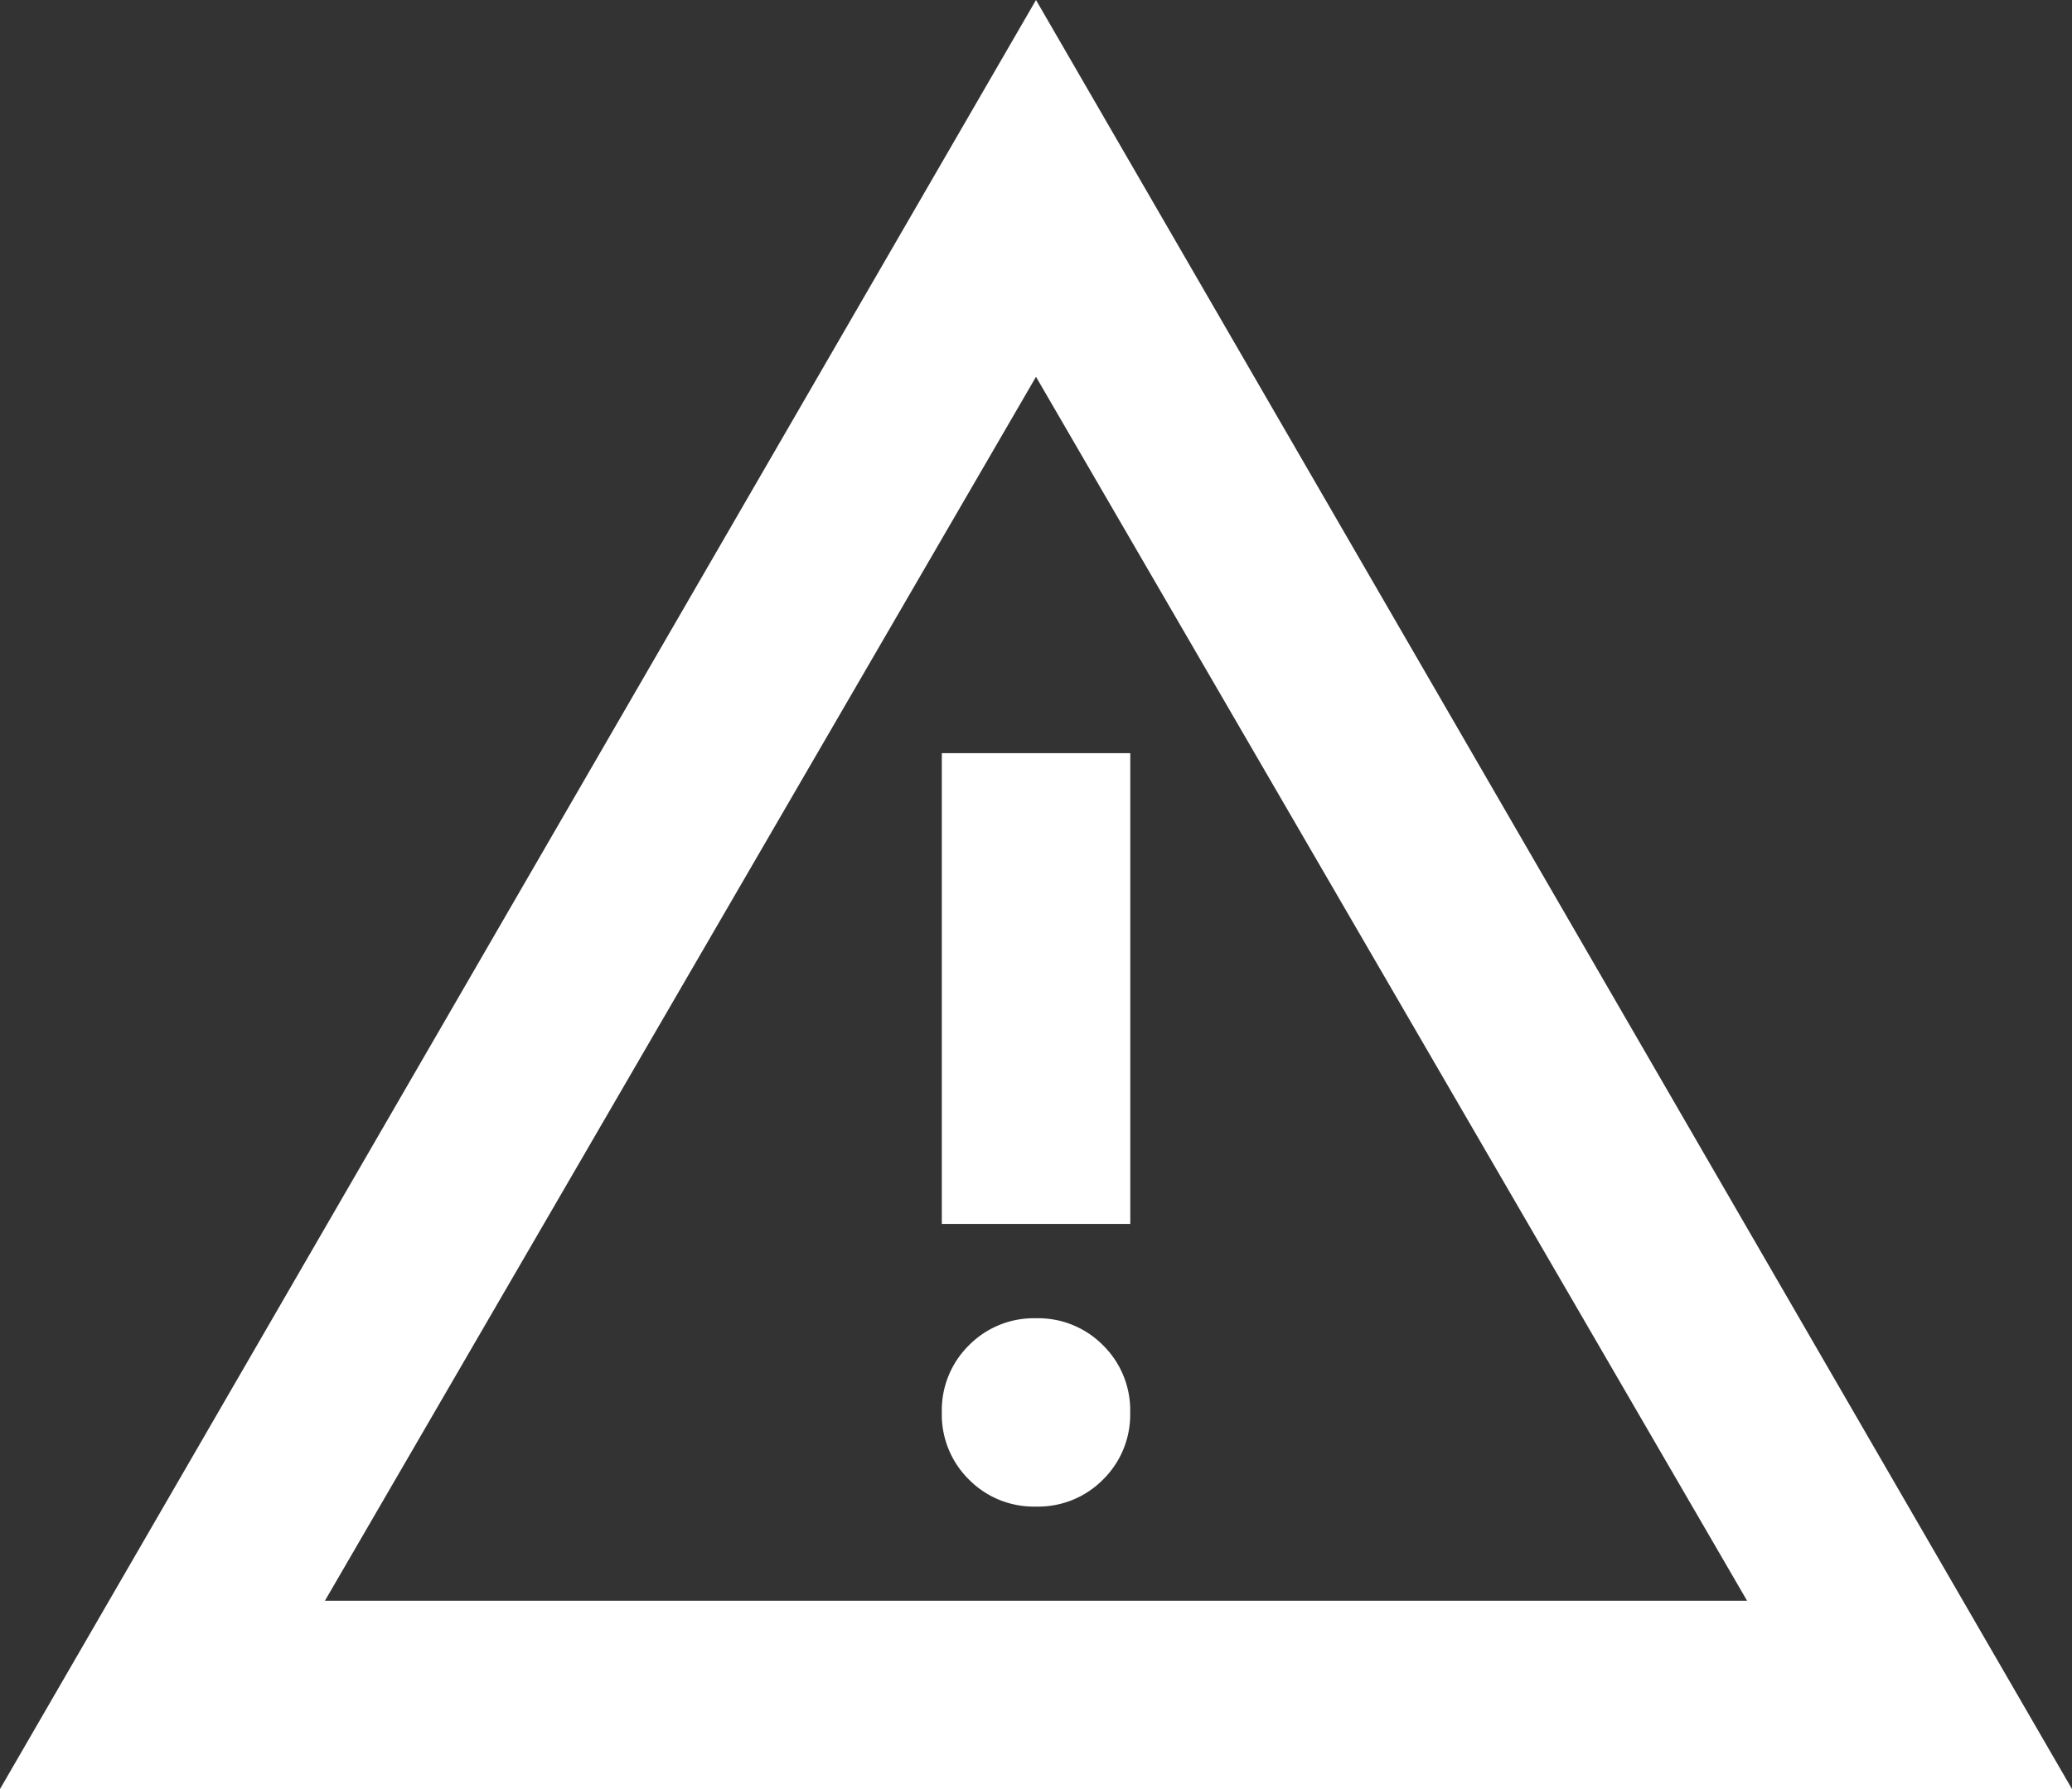 <?xml version="1.0" encoding="UTF-8"?>
<svg xmlns="http://www.w3.org/2000/svg" width="66.178" height="57.153" viewBox="0 0 66.178 57.153">
  <rect x="0" y="0" width="66.178" height="57.153" fill="#333333" stroke="none"/>
  <path id="warning_FILL0_wght400_GRAD0_opsz24" d="M40-822.847,73.089-880l33.089,57.153Zm10.378-6.016H95.8l-22.711-39.1Zm22.711-3.008a2.911,2.911,0,0,0,2.143-.865,2.911,2.911,0,0,0,.865-2.143,2.911,2.911,0,0,0-.865-2.143,2.911,2.911,0,0,0-2.143-.865,2.911,2.911,0,0,0-2.143.865,2.911,2.911,0,0,0-.865,2.143,2.911,2.911,0,0,0,.865,2.143A2.911,2.911,0,0,0,73.089-831.871ZM70.081-840.9H76.1v-15.04H70.081ZM73.089-848.415Z" transform="translate(-40 880)" fill="#fff"></path>
</svg>

